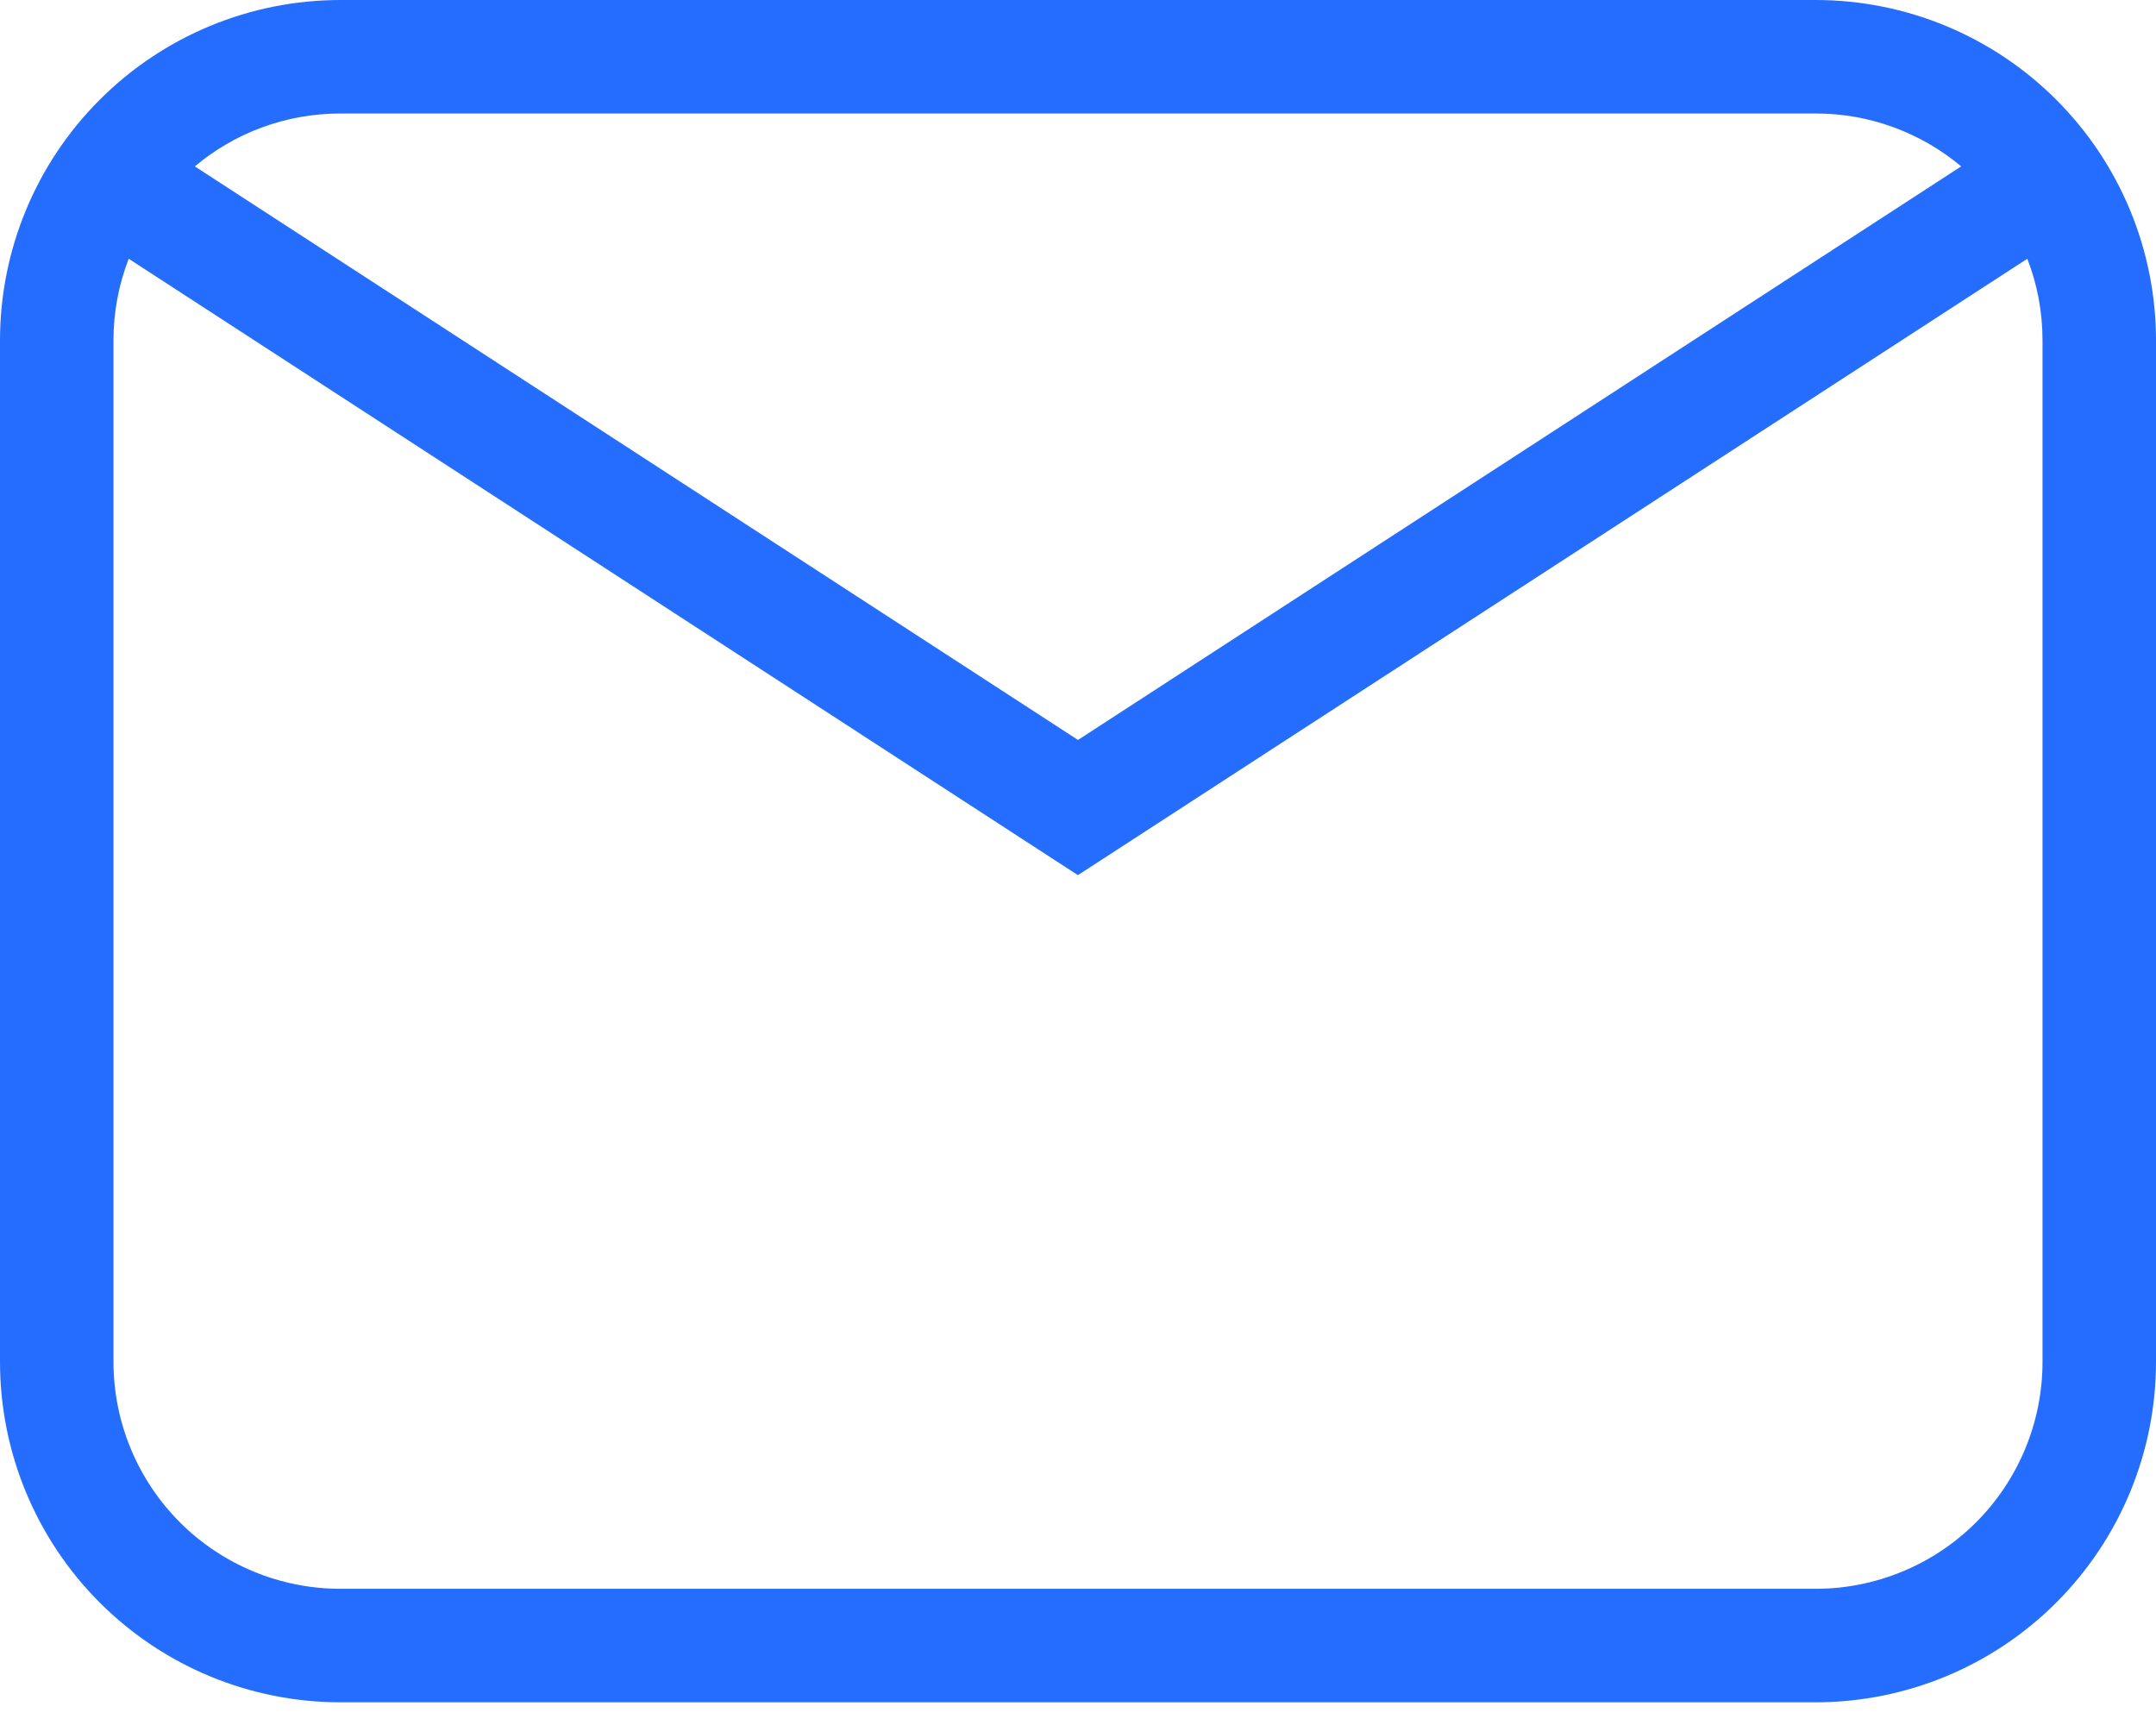 <svg width="55" height="44" viewBox="0 0 55 44" fill="none" xmlns="http://www.w3.org/2000/svg">
<path d="M8.684 0H46.316C48.619 0 50.828 0.915 52.456 2.544C54.085 4.172 55 6.381 55 8.684V34.737C55 37.04 54.085 39.249 52.456 40.877C50.828 42.506 48.619 43.421 46.316 43.421H8.684C6.381 43.421 4.172 42.506 2.544 40.877C0.915 39.249 0 37.04 0 34.737V8.684C0 6.381 0.915 4.172 2.544 2.544C4.172 0.915 6.381 0 8.684 0ZM8.684 2.895C7.272 2.895 5.975 3.401 4.97 4.244L27.5 18.874L50.03 4.244C48.989 3.371 47.674 2.893 46.316 2.895H8.684ZM27.5 22.324L3.283 6.6C3.026 7.265 2.894 7.971 2.895 8.684V34.737C2.895 36.272 3.505 37.745 4.59 38.831C5.676 39.916 7.149 40.526 8.684 40.526H46.316C47.851 40.526 49.324 39.916 50.41 38.831C51.495 37.745 52.105 36.272 52.105 34.737V8.684C52.105 7.949 51.969 7.246 51.717 6.6L27.5 22.321V22.324Z" fill="#246DFF"/>
</svg>
